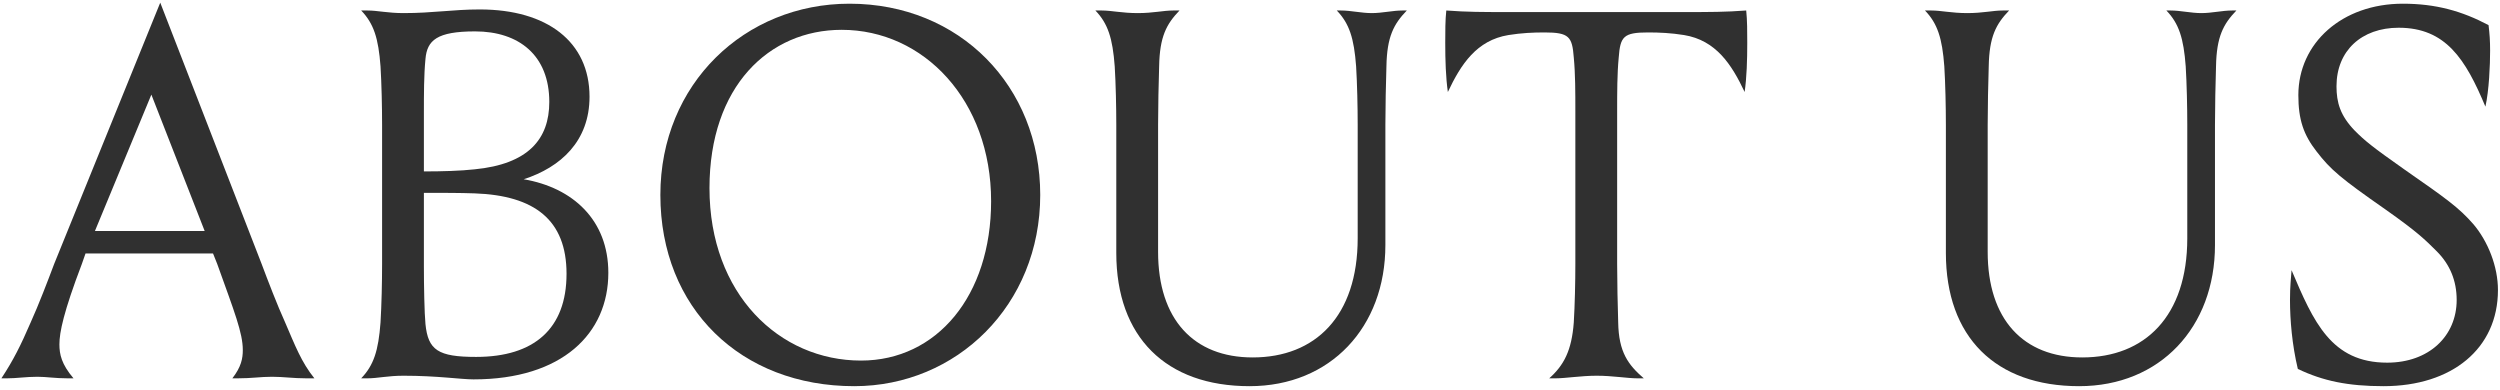 <?xml version="1.0" encoding="UTF-8"?>
<svg width="622px" height="97px" viewBox="0 0 622 97" version="1.1" xmlns="http://www.w3.org/2000/svg" xmlns:xlink="http://www.w3.org/1999/xlink">
    <title>About us</title>
    <g id="Page-1" stroke="none" stroke-width="1" fill="none" fill-rule="evenodd">
        <g id="aboutus-copy" transform="translate(-99, -140)" fill="#303030" fill-rule="nonzero">
            <g id="About-us" transform="translate(99.35, 140.66)">
                <path d="M13.13,65 C11.57,69.16 9.23,75.27 7.28,79.56 C4.81,85.28 2.99,88.92 0,93.47 L1.43,93.47 C3.77,93.47 6.11,93.08 8.97,93.08 C11.18,93.08 13.39,93.47 16.51,93.47 L17.94,93.47 C14.95,89.96 14.43,87.49 14.43,85.02 C14.43,82.03 15.47,76.96 20.02,65 L20.93,62.4 L52.65,62.4 L53.69,65 C57.98,76.96 60.06,82.16 60.06,86.45 C60.06,88.53 59.67,90.61 57.46,93.47 L58.76,93.47 C62.4,93.47 64.35,93.08 67.34,93.08 C70.2,93.08 72.54,93.47 75.92,93.47 L77.87,93.47 C74.62,89.44 73.06,85.28 70.59,79.56 C68.64,75.27 66.3,69.16 64.74,65 L39.52,0 L13.13,65 Z M37.31,22.88 L50.57,56.81 L23.27,56.81 L37.31,22.88 Z" id="Shape"></path>
                <path d="M117.724,41.47 C114.214,41.86 109.664,41.99 105.114,41.99 L105.114,27.43 C105.114,22.75 105.114,18.07 105.504,14.04 C105.894,9.36 108.364,7.15 117.854,7.15 C128.774,7.15 136.314,13.13 136.314,24.7 C136.314,33.93 131.114,40.17 117.724,41.47 Z M117.724,47.45 C132.674,47.97 140.604,54.08 140.604,67.47 C140.604,81.12 132.544,88.14 118.114,88.14 C108.624,88.14 106.154,86.45 105.504,79.95 C105.244,77.35 105.114,70.33 105.114,65.78 L105.114,47.32 C109.664,47.32 114.214,47.32 117.724,47.45 Z M100.044,2.6 C96.144,2.6 93.544,1.95 91.074,1.95 L89.514,1.95 C92.634,5.2 93.804,8.84 94.324,15.86 C94.584,20.15 94.714,25.87 94.714,30.42 L94.714,65 C94.714,69.55 94.584,75.27 94.324,79.56 C93.804,86.58 92.634,90.22 89.514,93.47 L91.074,93.47 C93.544,93.47 96.144,92.82 100.044,92.82 C108.494,92.82 114.344,93.73 117.464,93.73 C139.564,93.73 151.004,82.29 151.004,67.21 C151.004,54.08 142.164,46.02 129.944,43.94 C139.174,40.95 146.324,34.45 146.324,23.4 C146.324,9.75 135.794,1.69 119.024,1.69 C112.264,1.69 107.454,2.6 100.044,2.6 Z" id="Shape"></path>
                <path d="M163.949,47.84 C163.949,76.05 183.969,95.42 212.179,95.42 C237.659,95.42 258.459,75.27 258.459,47.84 C258.459,20.8 238.439,0.26 211.009,0.26 C185.009,0.26 163.949,20.15 163.949,47.84 Z M209.059,6.76 C229.469,6.76 246.239,24.31 246.239,49.4 C246.239,72.93 232.719,89.05 213.869,89.05 C193.589,89.05 176.169,72.54 176.169,46.15 C176.169,20.8 190.989,6.76 209.059,6.76 Z" id="Shape"></path>
                <path d="M344.333,30.42 C344.333,25.87 344.463,20.15 344.593,15.86 C344.723,8.45 346.413,5.33 349.663,1.95 L348.623,1.95 C346.153,1.95 343.553,2.6 340.953,2.6 C338.353,2.6 335.753,1.95 333.283,1.95 L332.243,1.95 C335.363,5.2 336.533,8.84 337.053,15.86 C337.313,20.15 337.443,25.87 337.443,30.42 L337.443,58.63 C337.443,78 326.913,88.27 311.313,88.27 C296.623,88.27 287.783,78.78 287.783,62.01 L287.783,30.42 C287.783,25.87 287.913,20.15 288.043,15.86 C288.173,8.45 289.863,5.33 293.113,1.95 L291.553,1.95 C289.083,1.95 286.613,2.6 282.713,2.6 C278.813,2.6 276.213,1.95 273.743,1.95 L272.183,1.95 C275.303,5.2 276.473,8.84 276.993,15.86 C277.253,20.15 277.383,25.87 277.383,30.42 L277.383,62.27 C277.383,83.2 289.733,95.42 310.533,95.42 C330.683,95.42 344.333,80.73 344.333,60.32 L344.333,30.42 Z" id="Path"></path>
                <path d="M401.997,27.04 C401.997,22.36 401.997,17.68 402.387,13.65 C402.777,8.45 403.557,7.41 409.667,7.41 C412.527,7.41 415.387,7.54 418.637,8.06 C426.567,9.36 430.467,15.34 433.717,22.23 C434.237,18.59 434.367,14.3 434.367,10.01 C434.367,7.15 434.367,4.42 434.107,1.95 C429.037,2.34 424.747,2.34 419.417,2.34 L374.177,2.34 C368.847,2.34 364.557,2.34 359.487,1.95 C359.227,4.42 359.227,7.15 359.227,10.01 C359.227,14.3 359.357,18.59 359.877,22.23 C363.127,15.34 367.027,9.36 374.957,8.06 C378.207,7.54 381.067,7.41 383.927,7.41 C390.037,7.41 390.817,8.45 391.207,13.65 C391.597,17.68 391.597,22.36 391.597,27.04 L391.597,65 C391.597,69.55 391.467,75.27 391.207,79.56 C390.687,86.58 388.737,90.22 385.097,93.47 L386.657,93.47 C389.127,93.47 393.027,92.82 396.927,92.82 C400.827,92.82 404.597,93.47 407.067,93.47 L408.627,93.47 C404.727,90.09 402.387,86.97 402.257,79.56 C402.127,75.27 401.997,69.55 401.997,65 L401.997,27.04 Z" id="Path"></path>
                <path d="M550.736,30.42 C550.736,25.87 550.866,20.15 550.996,15.86 C551.126,8.45 552.816,5.33 556.066,1.95 L555.026,1.95 C552.556,1.95 549.956,2.6 547.356,2.6 C544.756,2.6 542.156,1.95 539.686,1.95 L538.646,1.95 C541.766,5.2 542.936,8.84 543.456,15.86 C543.716,20.15 543.846,25.87 543.846,30.42 L543.846,58.63 C543.846,78 533.316,88.27 517.716,88.27 C503.026,88.27 494.186,78.78 494.186,62.01 L494.186,30.42 C494.186,25.87 494.316,20.15 494.446,15.86 C494.576,8.45 496.266,5.33 499.516,1.95 L497.956,1.95 C495.486,1.95 493.016,2.6 489.116,2.6 C485.216,2.6 482.616,1.95 480.146,1.95 L478.586,1.95 C481.706,5.2 482.876,8.84 483.396,15.86 C483.656,20.15 483.786,25.87 483.786,30.42 L483.786,62.27 C483.786,83.2 496.136,95.42 516.936,95.42 C537.086,95.42 550.736,80.73 550.736,60.32 L550.736,30.42 Z" id="Path"></path>
                <path d="M593.58,89.57 C579.67,89.57 575.25,79.43 569.79,66.56 C569.66,68.51 569.4,70.46 569.4,73.97 C569.4,78.91 569.92,85.15 571.35,91.13 C577.59,94.12 583.83,95.42 592.67,95.42 C609.7,95.42 621.14,86.06 621.14,71.5 C621.14,65.65 618.67,59.41 615.03,55.12 C611.39,50.96 608.27,48.75 598,41.6 C589.68,35.75 587.99,34.32 585.52,31.85 C581.88,28.08 580.97,24.83 580.97,20.8 C580.97,11.96 587.21,6.24 596.44,6.24 C608.14,6.24 613.08,14.04 618.02,25.87 C618.93,21.84 619.19,15.47 619.19,11.96 C619.19,9.49 619.06,7.67 618.8,5.59 C612.17,2.08 605.67,0.26 597.48,0.26 C582.4,0.26 571.48,10.01 571.48,23.01 C571.48,29.12 572.78,32.89 576.03,37.05 C579.54,41.6 582.01,43.68 593.19,51.48 C601.12,57.07 603.07,59.02 605.93,61.88 C609.18,65.13 610.87,69.16 610.87,73.97 C610.87,82.94 603.98,89.57 593.58,89.57 Z" id="Path"></path>
            </g>
        </g>
    </g>
</svg>